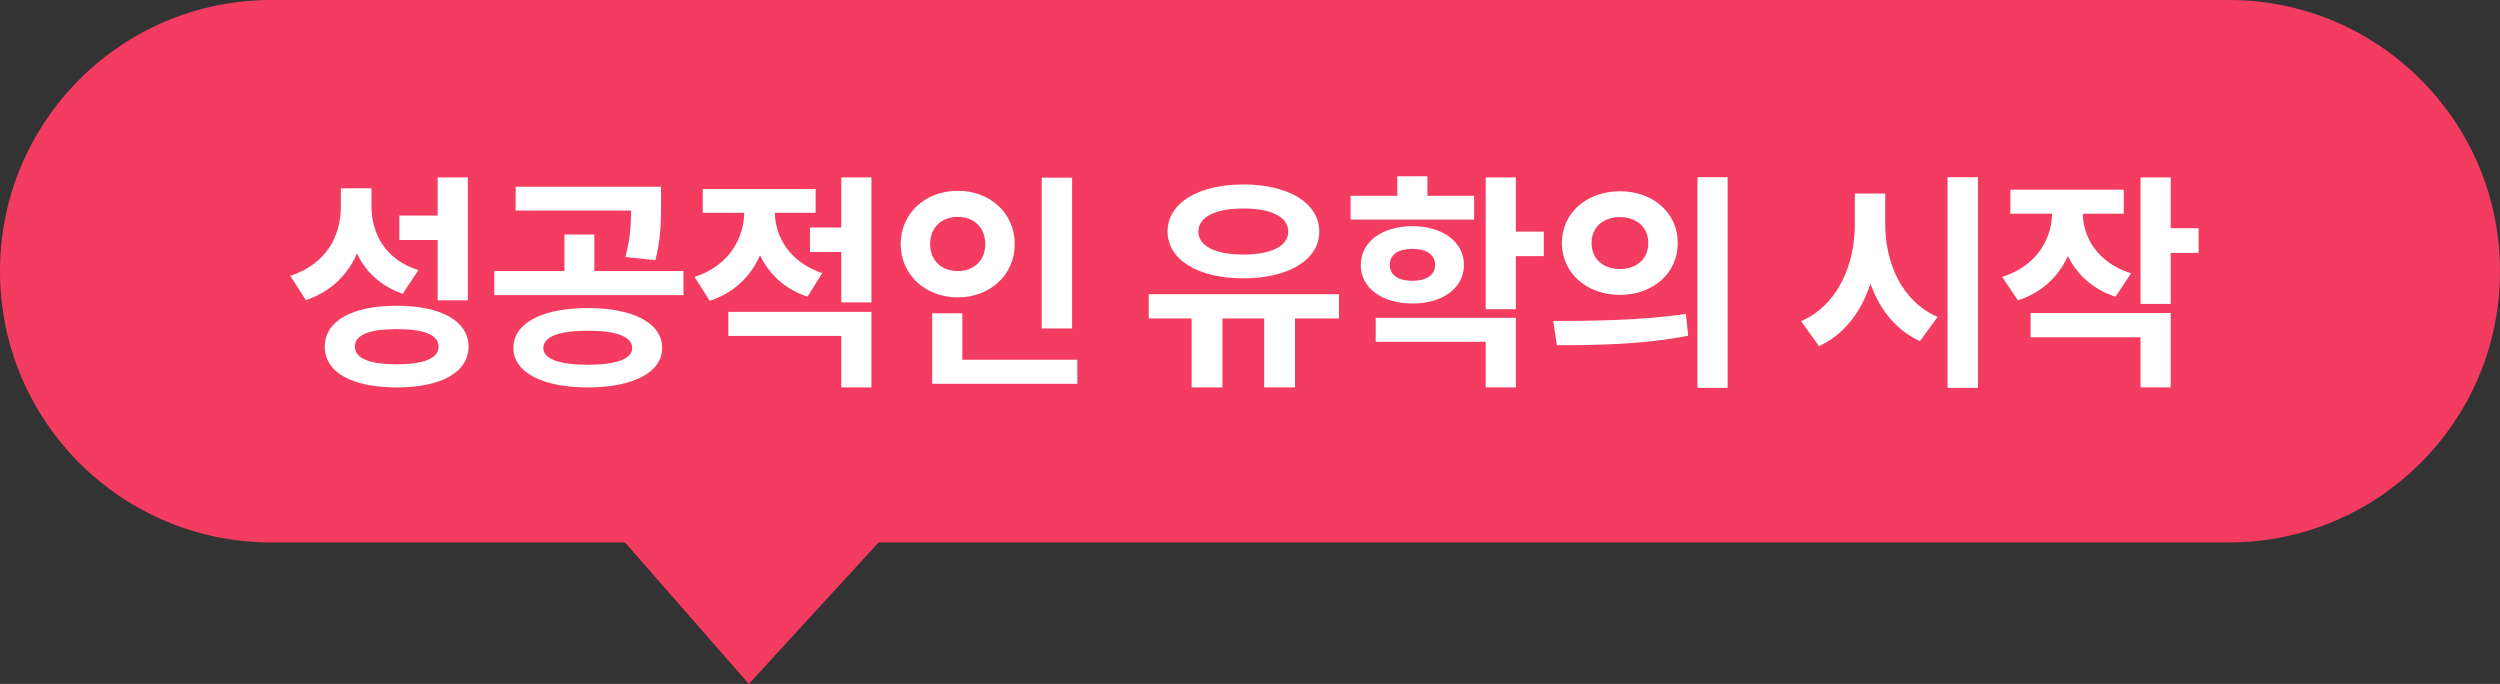 <svg width="212" height="58" viewBox="0 0 212 58" fill="none" xmlns="http://www.w3.org/2000/svg">
<rect x="0" y="0" width="212" height="58" fill="#333333" stroke="none"/>
<path fill-rule="evenodd" clip-rule="evenodd" d="M23 0C10.297 0 0 10.297 0 23C0 35.703 10.297 46 23 46H53L63.5 58L74.5 46H106H189C201.703 46 212 35.703 212 23C212 10.297 201.703 0 189 0H23Z" fill="#F33C5F"/>
<path d="M28.904 15.969V17.564C28.904 20.007 27.654 22.41 24.615 23.391L25.942 25.449C29.442 24.276 31.038 21.141 31.038 17.564V15.969H28.904ZM29.442 15.969V17.449C29.442 20.91 30.865 23.776 34.153 24.91L35.48 22.91C32.653 22.007 31.5 19.814 31.5 17.449V15.969H29.442ZM37.115 15.046V25.468H39.672V15.046H37.115ZM33.634 25.929C29.865 25.929 27.538 27.218 27.538 29.391C27.538 31.583 29.865 32.852 33.634 32.852C37.403 32.852 39.73 31.583 39.73 29.391C39.73 27.218 37.403 25.929 33.634 25.929ZM33.634 27.91C35.961 27.91 37.191 28.391 37.191 29.391C37.191 30.391 35.961 30.891 33.634 30.891C31.326 30.891 30.096 30.391 30.096 29.391C30.096 28.391 31.326 27.91 33.634 27.91ZM33.865 18.276V20.353H37.48V18.276H33.865ZM49.843 26.122C45.997 26.122 43.536 27.391 43.536 29.506C43.536 31.583 45.997 32.852 49.843 32.852C53.689 32.852 56.15 31.583 56.15 29.506C56.15 27.391 53.689 26.122 49.843 26.122ZM49.843 28.045C52.247 28.045 53.612 28.545 53.612 29.506C53.612 30.448 52.247 30.929 49.843 30.929C47.439 30.929 46.074 30.448 46.074 29.506C46.074 28.545 47.439 28.045 49.843 28.045ZM43.728 15.834V17.853H54.997V15.834H43.728ZM41.92 22.987V25.026H57.958V22.987H41.92ZM47.862 19.891V23.506H50.401V19.891H47.862ZM53.516 15.834V17.295C53.516 18.68 53.516 19.968 53.035 21.795L55.574 22.064C56.054 20.218 56.054 18.699 56.054 17.295V15.834H53.516ZM63.11 16.815V17.949C63.11 20.18 61.841 22.526 58.899 23.487L60.187 25.506C63.61 24.391 65.187 21.295 65.187 17.949V16.815H63.11ZM63.648 16.815V17.949C63.648 21.103 65.168 24.064 68.475 25.16L69.725 23.16C66.917 22.218 65.706 20.026 65.706 17.949V16.815H63.648ZM68.686 19.295V21.372H72.071V19.295H68.686ZM59.591 16.026V18.045H69.167V16.026H59.591ZM61.764 26.449V28.487H71.34V32.852H73.898V26.449H61.764ZM71.34 15.046V25.641H73.898V15.046H71.34ZM88.338 15.065V27.852H90.914V15.065H88.338ZM79.05 30.506V32.544H91.357V30.506H79.05ZM79.05 26.564V31.333H81.607V26.564H79.05ZM81.223 16.18C78.492 16.18 76.377 18.064 76.377 20.699C76.377 23.314 78.492 25.218 81.223 25.218C83.953 25.218 86.049 23.314 86.049 20.699C86.049 18.064 83.953 16.18 81.223 16.18ZM81.223 18.391C82.53 18.391 83.549 19.238 83.549 20.699C83.549 22.141 82.53 22.987 81.223 22.987C79.896 22.987 78.877 22.141 78.877 20.699C78.877 19.238 79.896 18.391 81.223 18.391ZM101.048 26.295V32.852H103.663V26.295H101.048ZM107.201 26.295V32.852H109.816V26.295H107.201ZM97.413 24.949V27.006H113.547V24.949H97.413ZM105.432 15.642C101.644 15.642 99.01 17.199 99.01 19.641C99.01 22.045 101.644 23.603 105.432 23.603C109.24 23.603 111.874 22.045 111.874 19.641C111.874 17.199 109.24 15.642 105.432 15.642ZM105.432 17.68C107.778 17.68 109.24 18.372 109.24 19.641C109.24 20.891 107.778 21.584 105.432 21.584C103.105 21.584 101.625 20.891 101.625 19.641C101.625 18.372 103.105 17.68 105.432 17.68ZM114.526 16.603V18.622H125.006V16.603H114.526ZM119.776 19.18C117.199 19.18 115.392 20.507 115.392 22.468C115.392 24.43 117.199 25.737 119.776 25.737C122.333 25.737 124.141 24.43 124.141 22.468C124.141 20.507 122.333 19.18 119.776 19.18ZM119.776 21.103C120.91 21.103 121.699 21.564 121.699 22.468C121.699 23.353 120.91 23.814 119.776 23.814C118.622 23.814 117.853 23.353 117.853 22.468C117.853 21.564 118.622 21.103 119.776 21.103ZM125.987 15.046V26.218H128.545V15.046H125.987ZM127.833 19.641V21.718H130.91V19.641H127.833ZM116.661 26.949V28.987H125.987V32.852H128.545V26.949H116.661ZM118.488 14.949V17.757H121.045V14.949H118.488ZM137.369 16.218C134.581 16.218 132.447 18.045 132.447 20.603C132.447 23.18 134.581 25.006 137.369 25.006C140.177 25.006 142.273 23.18 142.273 20.603C142.273 18.045 140.177 16.218 137.369 16.218ZM137.369 18.411C138.735 18.411 139.773 19.218 139.773 20.603C139.773 22.007 138.735 22.814 137.369 22.814C136.004 22.814 134.966 22.007 134.966 20.603C134.966 19.218 136.004 18.411 137.369 18.411ZM143.946 15.026V32.891H146.504V15.026H143.946ZM132.024 29.275C135.1 29.275 139.292 29.237 143.158 28.468L142.965 26.622C139.216 27.179 134.85 27.218 131.716 27.218L132.024 29.275ZM157.291 16.411V19.007C157.291 22.468 155.829 25.891 152.733 27.237L154.252 29.352C157.791 27.718 159.368 23.583 159.368 19.007V16.411H157.291ZM157.791 16.411V19.007C157.791 23.391 159.368 27.352 162.81 28.929L164.31 26.872C161.271 25.564 159.867 22.295 159.867 19.007V16.411H157.791ZM165.156 15.026V32.891H167.732V15.026H165.156ZM174.019 16.872V17.988C174.019 20.218 172.769 22.526 169.788 23.487L171.115 25.468C174.519 24.372 176.115 21.353 176.115 17.988V16.872H174.019ZM174.538 16.872V17.988C174.538 21.18 176.077 24.083 179.403 25.16L180.711 23.18C177.826 22.257 176.615 20.084 176.615 17.988V16.872H174.538ZM170.481 16.084V18.122H180.095V16.084H170.481ZM181.518 15.046V25.776H184.076V15.046H181.518ZM183.365 19.353V21.449H186.441V19.353H183.365ZM172.192 26.545V28.602H181.518V32.852H184.076V26.545H172.192Z" fill="white"/>
</svg>
